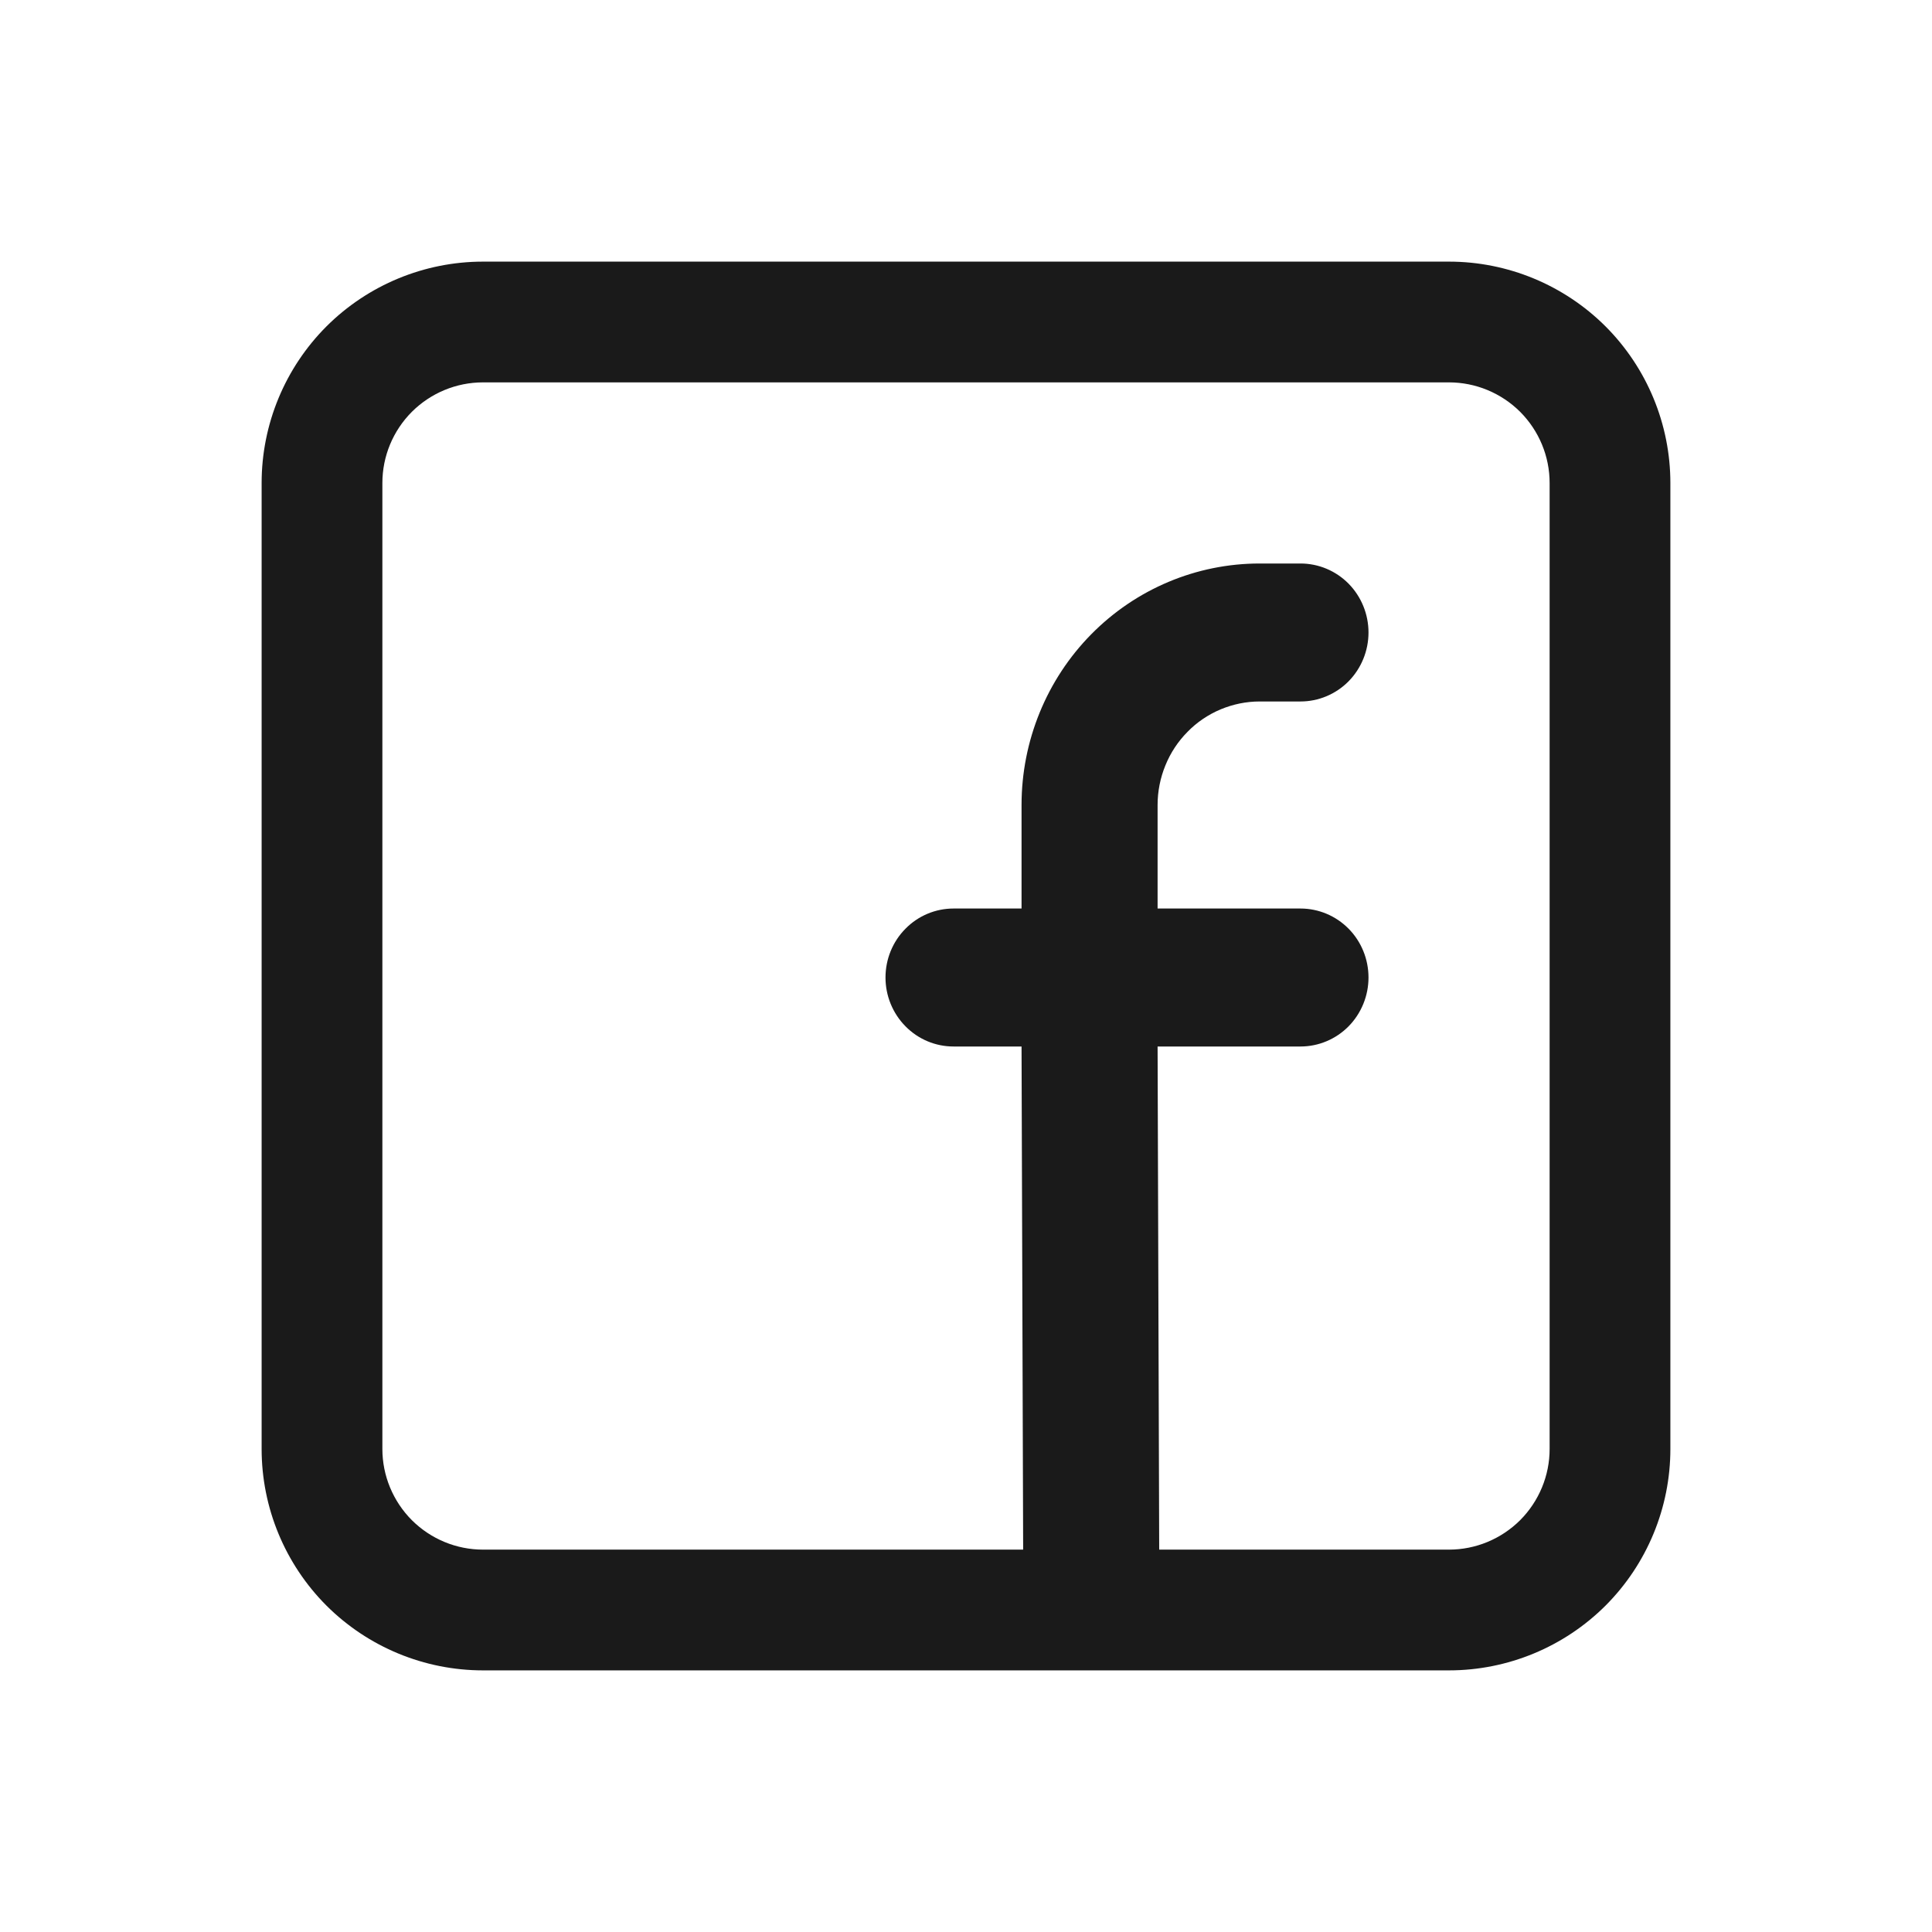 <svg width="24" height="24" viewBox="0 0 24 24" fill="none" xmlns="http://www.w3.org/2000/svg">
<path fill-rule="evenodd" clip-rule="evenodd" d="M6 3.25C5.271 3.25 4.571 3.54 4.055 4.055C3.54 4.571 3.25 5.271 3.25 6V18C3.25 18.729 3.54 19.429 4.055 19.945C4.571 20.46 5.271 20.75 6 20.75H18C18.729 20.75 19.429 20.46 19.945 19.945C20.46 19.429 20.75 18.729 20.75 18V6C20.75 5.271 20.46 4.571 19.945 4.055C19.429 3.54 18.729 3.25 18 3.25H6ZM5.116 5.116C5.351 4.882 5.668 4.75 6 4.75H18C18.331 4.75 18.649 4.882 18.884 5.116C19.118 5.351 19.25 5.668 19.25 6V18C19.25 18.331 19.118 18.649 18.884 18.884C18.649 19.118 18.331 19.25 18 19.25H14.4L14.38 13H16.155C16.379 13 16.594 12.91 16.753 12.749C16.911 12.588 17 12.37 17 12.143C17 11.915 16.911 11.697 16.753 11.537C16.594 11.376 16.379 11.286 16.155 11.286H14.38V10C14.38 9.831 14.413 9.664 14.477 9.508C14.54 9.352 14.634 9.21 14.752 9.091C14.869 8.971 15.009 8.877 15.163 8.812C15.317 8.748 15.481 8.714 15.648 8.714H16.155C16.379 8.714 16.594 8.624 16.753 8.463C16.911 8.302 17 8.084 17 7.857C17 7.63 16.911 7.412 16.753 7.251C16.594 7.09 16.379 7 16.155 7H15.648C14.863 7 14.111 7.316 13.556 7.879C13.002 8.441 12.69 9.204 12.69 10V11.286H11.845C11.621 11.286 11.406 11.376 11.248 11.537C11.089 11.697 11 11.915 11 12.143C11 12.37 11.089 12.588 11.248 12.749C11.406 12.91 11.621 13 11.845 13H12.69L12.71 19.25H6C5.668 19.25 5.351 19.118 5.116 18.884C4.882 18.649 4.75 18.331 4.75 18V6C4.75 5.668 4.882 5.351 5.116 5.116Z" fill="#1A1A1A"/>
</svg>
